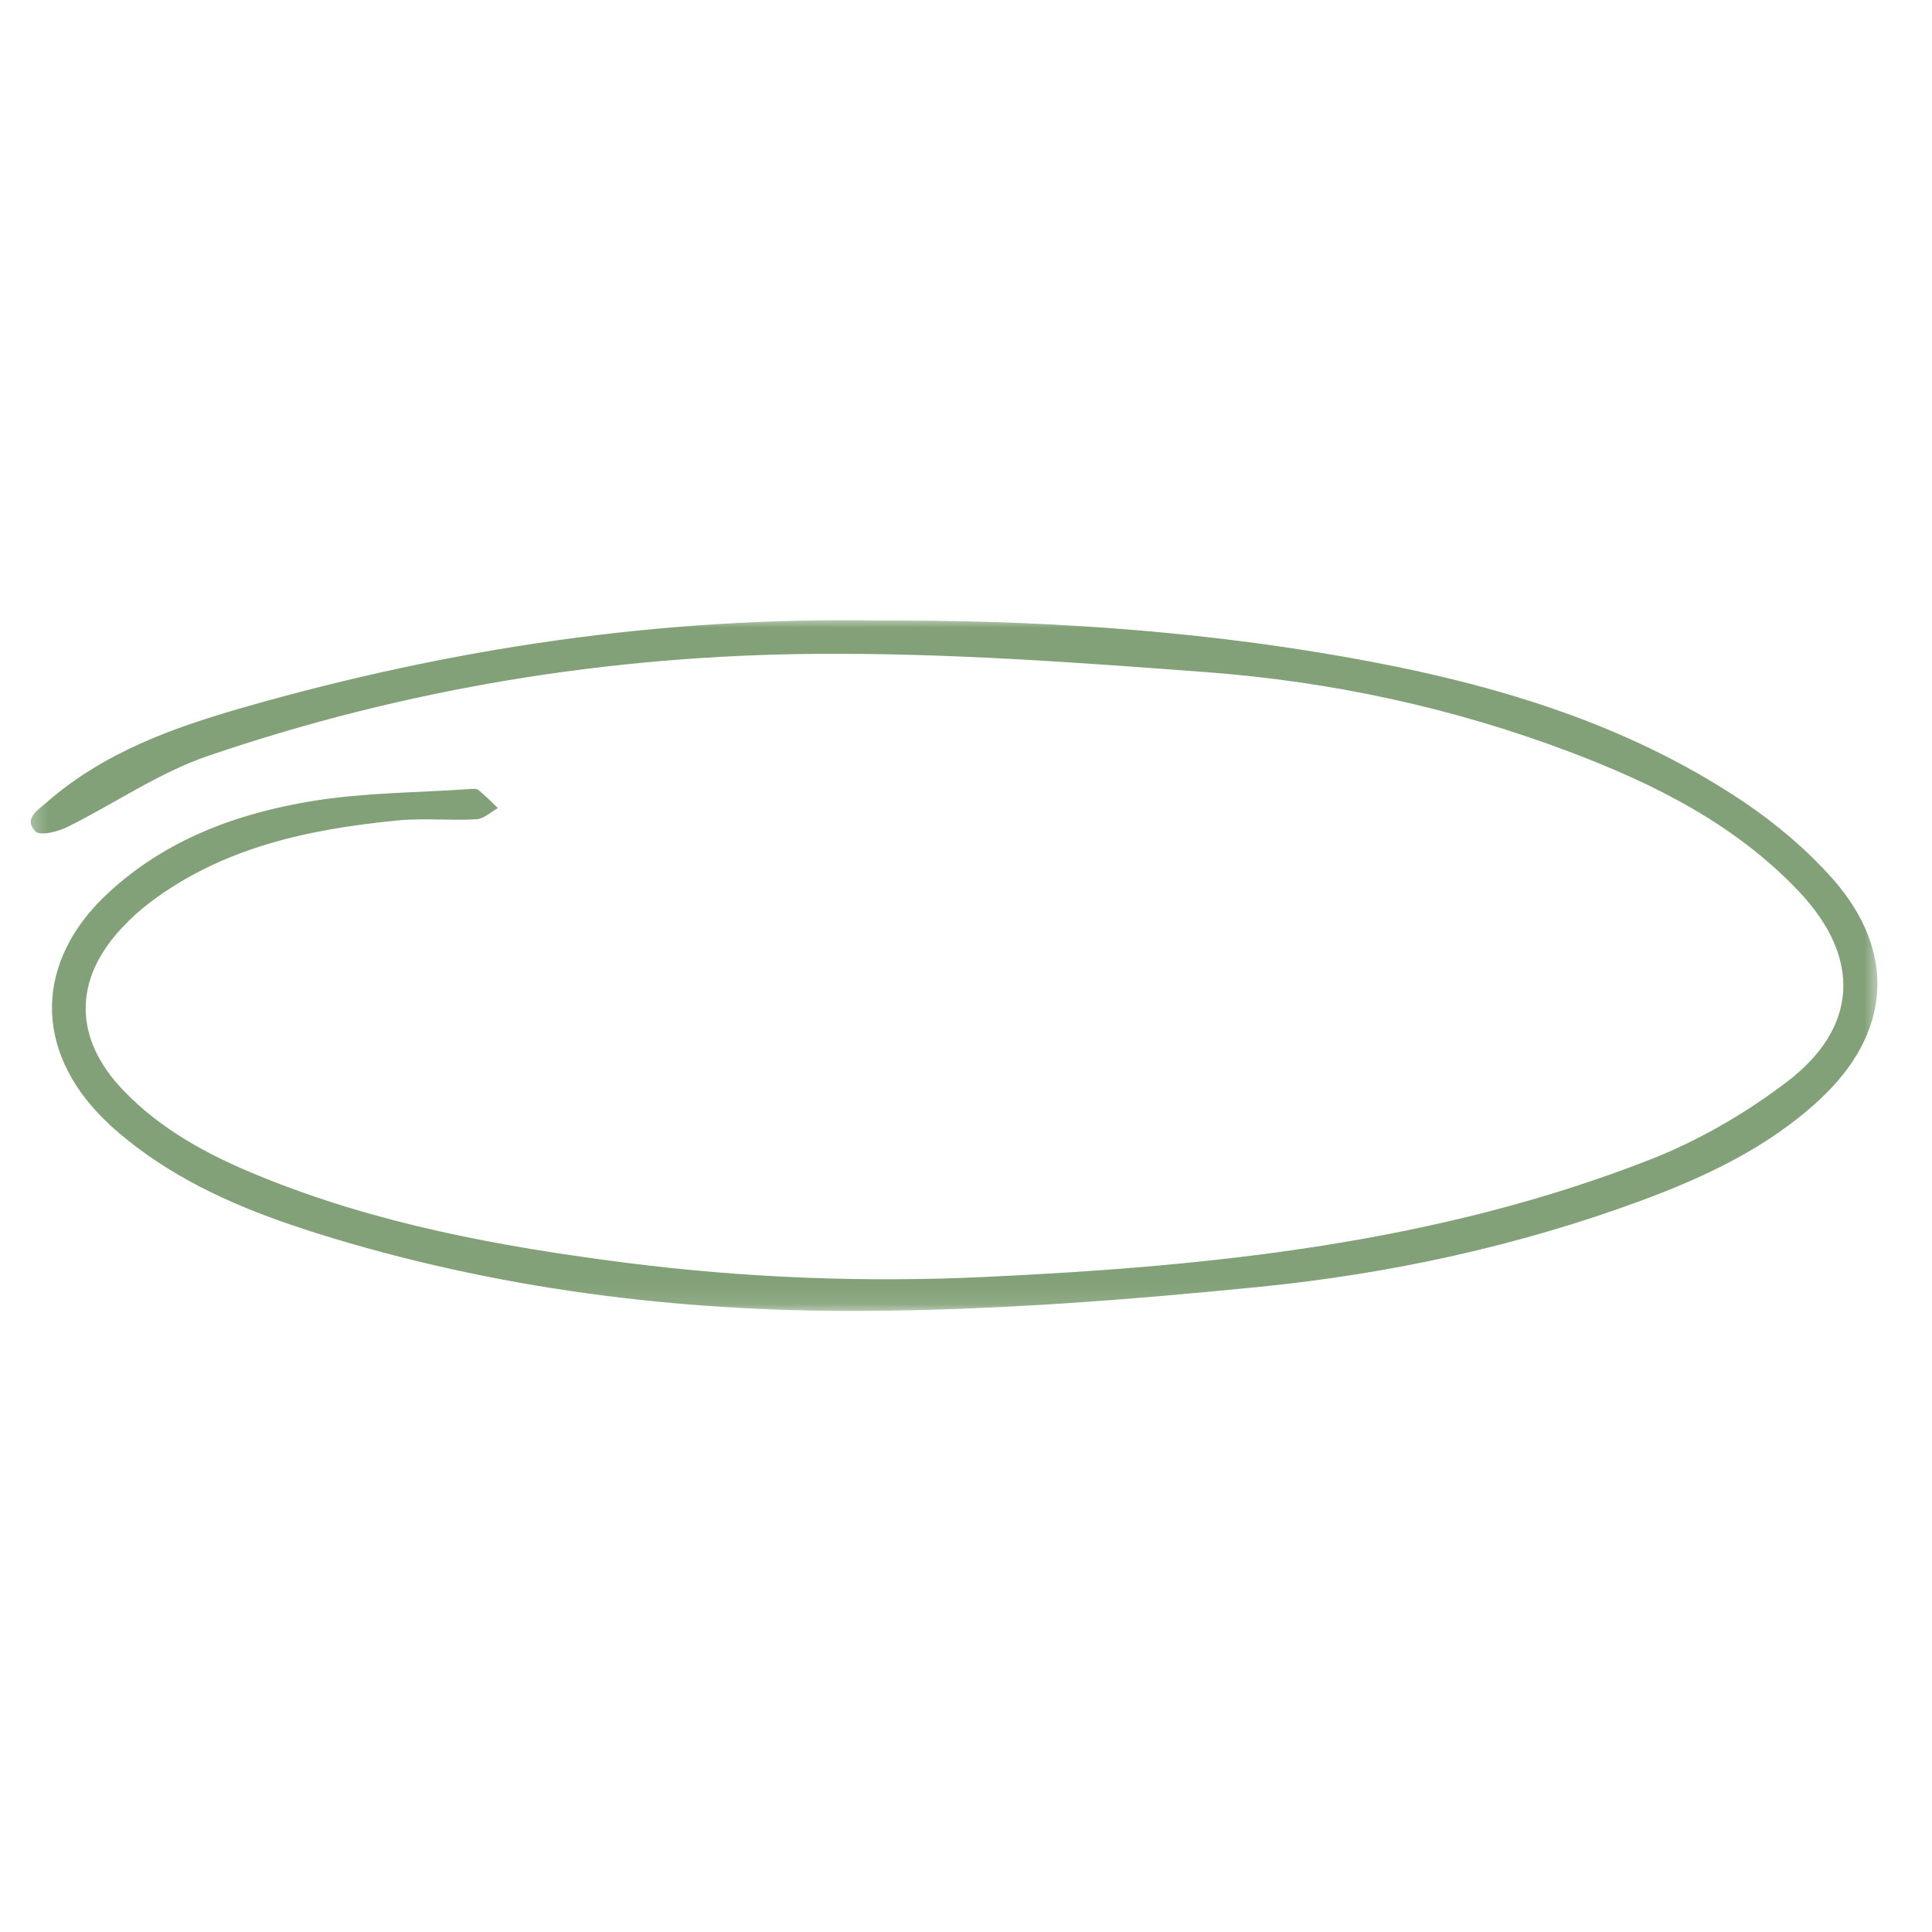 <svg width="100" height="100" viewBox="0 0 100 100" fill="none" xmlns="http://www.w3.org/2000/svg">
<mask id="mask0_9234_1346" style="mask-type:luminance" maskUnits="userSpaceOnUse" x="1" y="32" width="97" height="36">
<path d="M1.333 32H97.334V67.891H1.333V32Z" fill="white"/>
</mask>
<g mask="url(#mask0_9234_1346)">
<path d="M45.589 32.12C53.422 32.089 61.474 32.578 69.454 33.974C76.813 35.26 83.948 37.276 90.23 41.49C91.917 42.625 93.526 43.984 94.87 45.5C98.198 49.281 97.886 53.49 94.172 56.927C91.521 59.385 88.302 60.901 84.943 62.146C78.589 64.49 71.985 65.922 65.271 66.599C58.401 67.287 51.485 67.823 44.584 67.854C35.021 67.896 25.558 66.708 16.381 63.828C13.058 62.781 9.839 61.474 7.037 59.349C6.459 58.906 5.891 58.438 5.381 57.932C1.735 54.333 1.797 49.771 5.558 46.26C8.542 43.474 12.245 42.099 16.188 41.458C18.844 41.026 21.568 41.031 24.261 40.844C24.427 40.833 24.651 40.802 24.761 40.891C25.12 41.177 25.438 41.51 25.771 41.828C25.401 42.031 25.042 42.385 24.657 42.406C23.287 42.484 21.901 42.333 20.537 42.469C15.964 42.922 11.537 43.859 7.766 46.708C7.256 47.099 6.776 47.526 6.339 47.995C3.797 50.682 3.797 53.729 6.36 56.411C8.313 58.464 10.766 59.781 13.365 60.844C19.495 63.359 25.943 64.537 32.474 65.37C38.631 66.151 44.818 66.385 51 66.094C62.745 65.547 74.407 64.338 85.459 60C87.938 59.026 90.334 57.63 92.454 56.026C96.198 53.198 96.349 49.573 93.125 46.156C89.844 42.682 85.667 40.589 81.261 38.922C75.204 36.63 68.901 35.276 62.459 34.792C55.74 34.286 48.995 33.792 42.261 33.844C31.511 33.922 20.959 35.646 10.771 39.125C8.214 39.995 5.917 41.604 3.474 42.812C2.985 43.052 2.073 43.276 1.839 43.036C1.193 42.385 1.954 41.938 2.422 41.526C5.37 38.943 8.969 37.656 12.651 36.604C23.323 33.552 34.198 31.912 45.589 32.12Z" fill="#82A178"/>
</g>
</svg>

